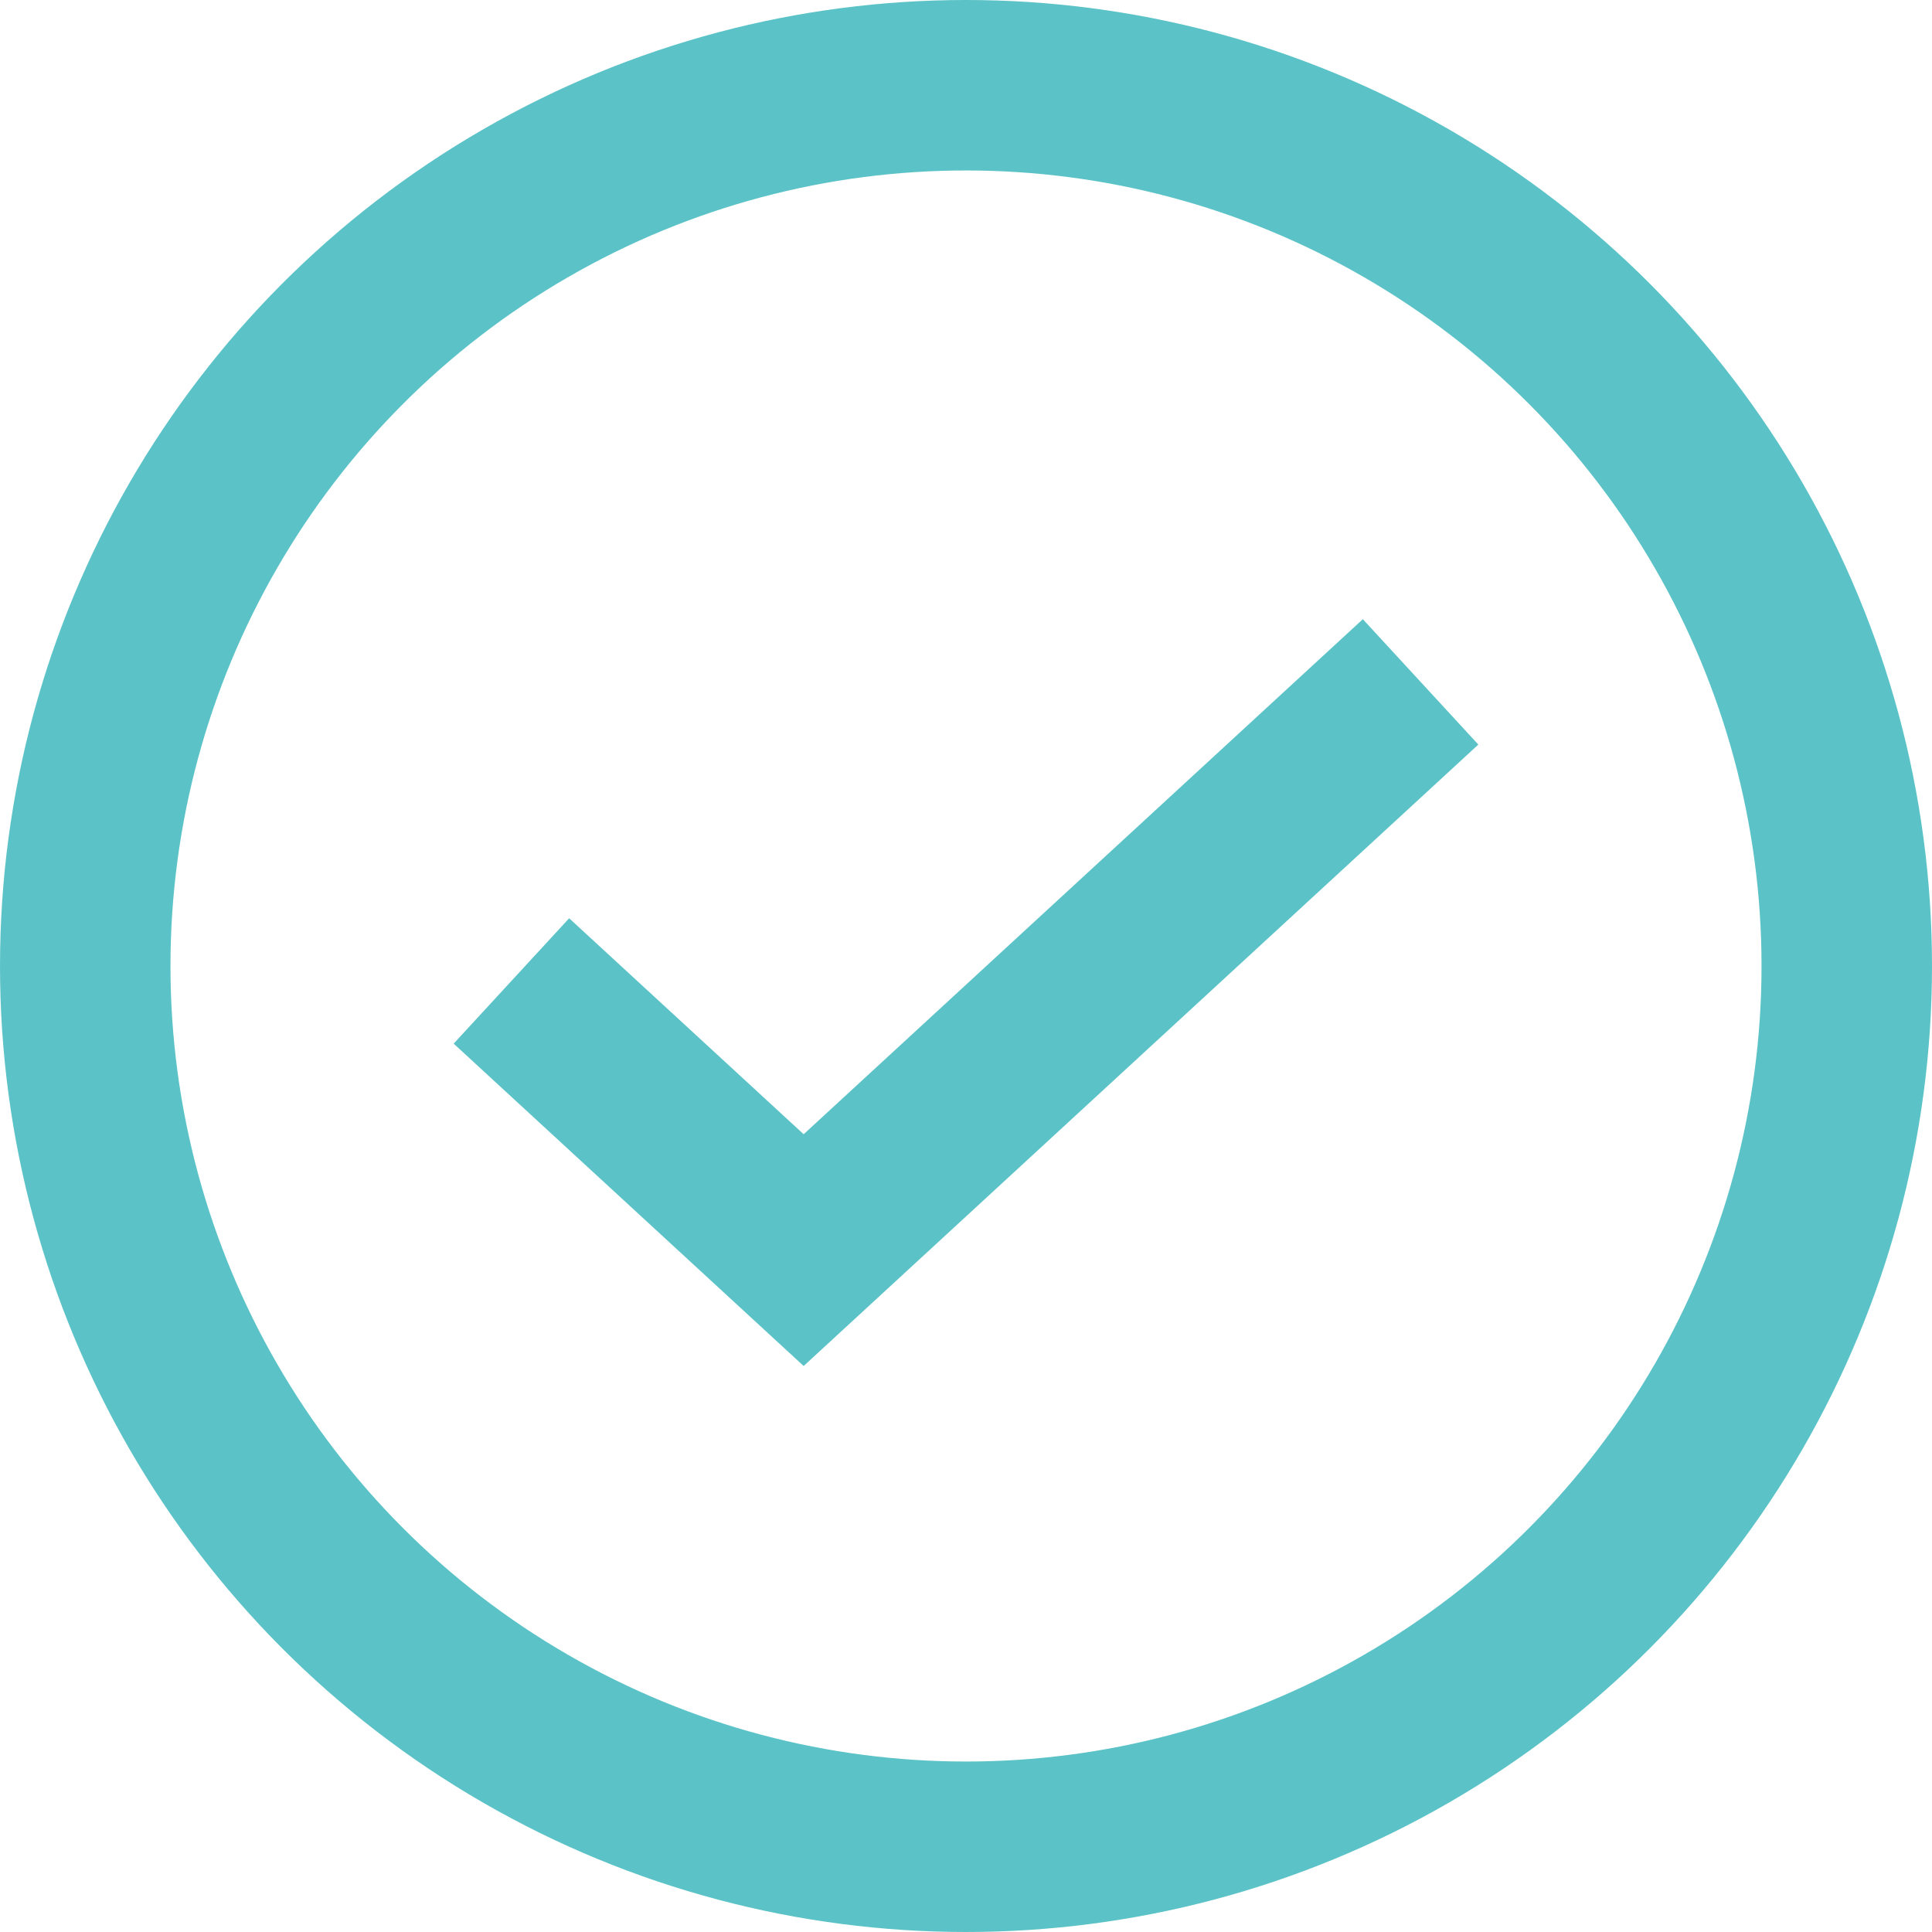 <svg xmlns="http://www.w3.org/2000/svg" width="34" height="34" viewBox="0 0 34 34" fill="none"><path d="M9 17.263L14.143 22L25 12" stroke="#5BC3C7" stroke-width="3"></path><circle cx="17" cy="17" r="15.5" stroke="#5BC3C7" stroke-width="3"></circle></svg>